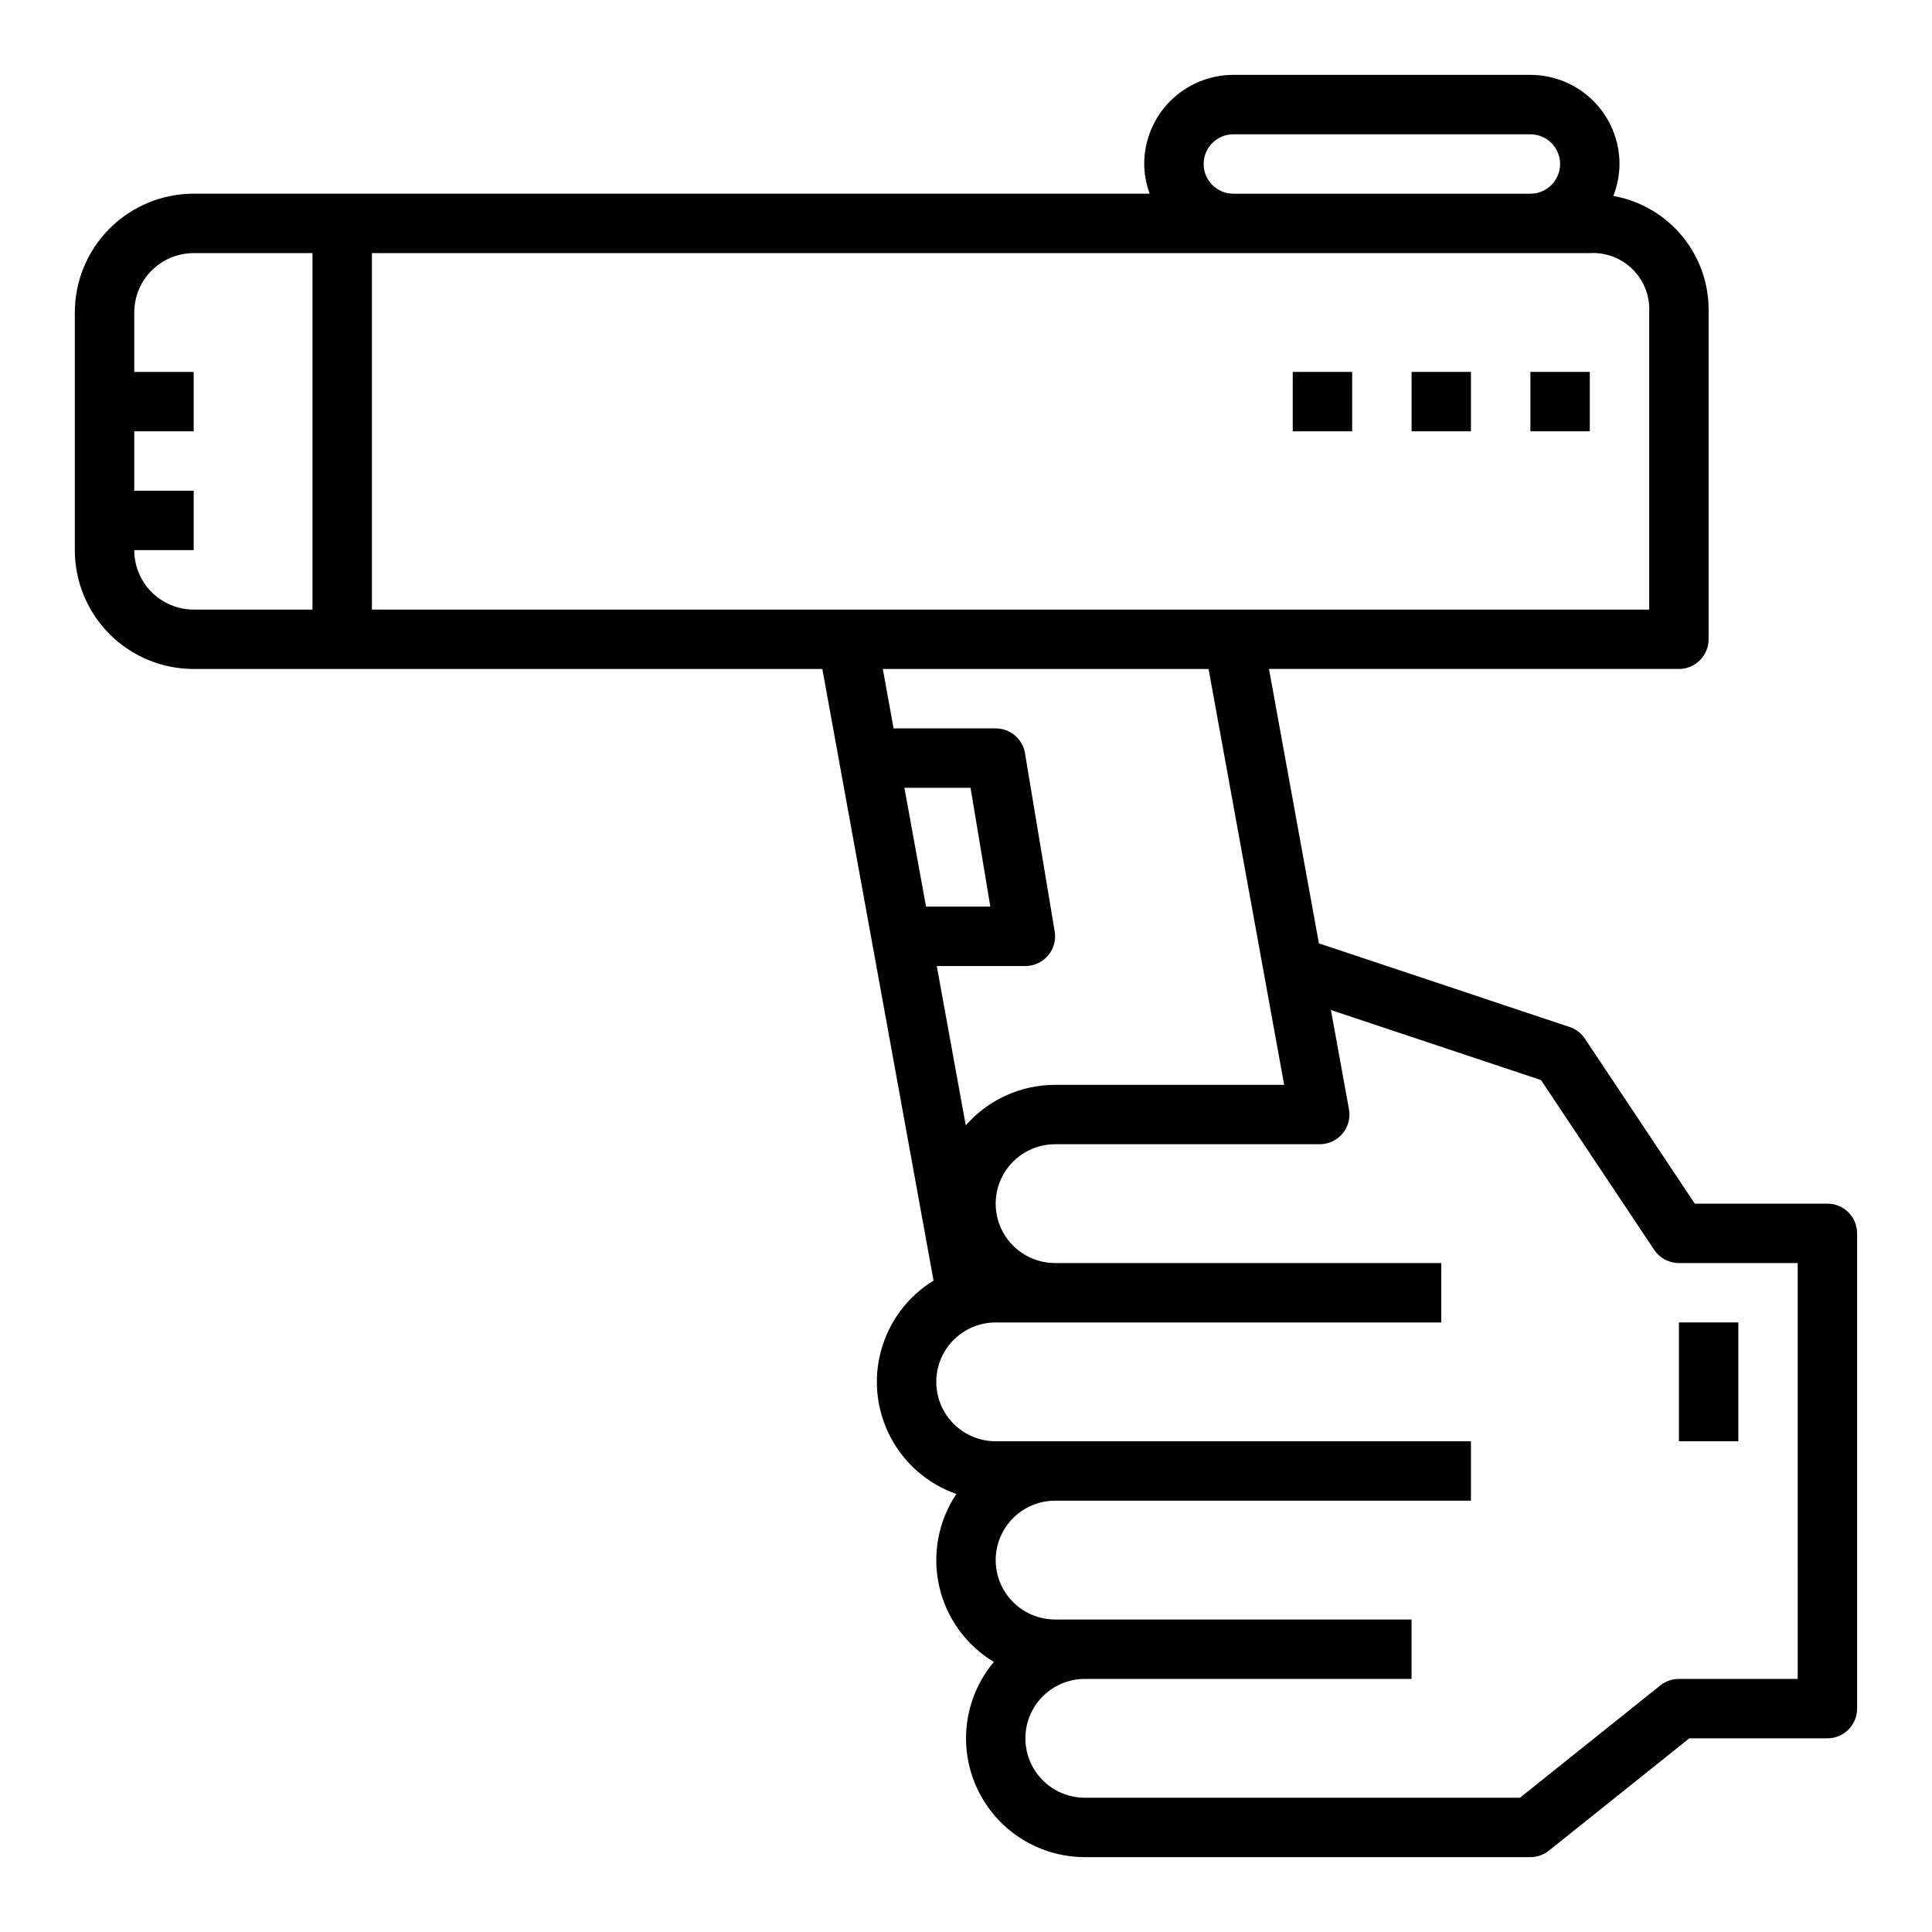 <?xml version="1.0" encoding="UTF-8"?>
<!-- Uploaded to: SVG Repo, www.svgrepo.com, Generator: SVG Repo Mixer Tools -->
<svg fill="#000000" width="800px" height="800px" version="1.1" viewBox="144 144 512 512" xmlns="http://www.w3.org/2000/svg">
 <g>
  <path d="m549.57 242.56h15.742v15.742h-15.742z"/>
  <path d="m518.08 242.56h15.742v15.742h-15.742z"/>
  <path d="m486.59 242.56h15.742v15.742h-15.742z"/>
  <path d="m628.29 462.98h-35.152l-29.125-43.73c-0.973-1.453-2.402-2.543-4.062-3.094l-66.426-22.152-13.23-72.723h108.63c2.09 0 4.09-0.828 5.566-2.305 1.477-1.477 2.309-3.481 2.309-5.566v-86.594c0.172-7.316-2.277-14.453-6.91-20.121-4.633-5.668-11.141-9.488-18.344-10.773 1.066-2.695 1.621-5.566 1.637-8.465 0-6.262-2.488-12.27-6.918-16.699-4.43-4.43-10.434-6.918-16.699-6.918h-78.719c-6.266 0-12.27 2.488-16.699 6.918-4.43 4.43-6.918 10.438-6.918 16.699 0.027 2.688 0.516 5.352 1.449 7.871h-253.36c-8.348 0-16.359 3.32-22.266 9.223-5.902 5.906-9.223 13.914-9.223 22.266v62.977c0 8.352 3.32 16.363 9.223 22.266 5.906 5.906 13.918 9.223 22.266 9.223h166.61l29.473 162.09c-6.801 4.172-11.766 10.773-13.887 18.465-2.121 7.695-1.246 15.906 2.457 22.977 3.699 7.07 9.945 12.469 17.477 15.109-4.793 7.16-6.445 15.973-4.566 24.379 1.875 8.41 7.117 15.684 14.5 20.125-5.164 6.152-7.785 14.043-7.32 22.062 0.465 8.02 3.977 15.559 9.816 21.074 5.84 5.516 13.566 8.59 21.602 8.598h118.08c1.789 0 3.523-0.609 4.922-1.727l37.203-29.762h36.598c2.086 0 4.09-0.832 5.566-2.305 1.473-1.477 2.305-3.481 2.305-5.566v-125.95c0-2.09-0.832-4.09-2.305-5.566-1.477-1.477-3.481-2.305-5.566-2.305zm-401.48-157.44h-31.488c-4.176 0-8.18-1.66-11.133-4.613-2.949-2.953-4.609-6.957-4.609-11.133h15.742v-15.742h-15.742v-15.746h15.742v-15.742h-15.742v-15.746c0-4.176 1.66-8.18 4.609-11.133 2.953-2.949 6.957-4.609 11.133-4.609h31.488zm244.04-125.95h78.719c4.348 0 7.871 3.523 7.871 7.871s-3.523 7.871-7.871 7.871h-78.719c-4.348 0-7.871-3.523-7.871-7.871s3.523-7.871 7.871-7.871zm-228.29 125.95v-94.465h322.75c4.246-0.246 8.395 1.336 11.402 4.34 3.004 3.008 4.586 7.156 4.34 11.402v78.723zm135.4 15.742h86.324l20.035 110.21-60.703 0.004c-9.074-0.004-17.707 3.914-23.68 10.75l-7.68-42.238h23.488c2.312-0.004 4.508-1.02 6.004-2.785s2.137-4.098 1.758-6.379l-7.871-47.23v-0.004c-0.633-3.793-3.914-6.578-7.762-6.578h-27.066zm11.453 62.977-0.047-0.234-5.691-31.254h17.531l5.242 31.488zm231 204.67h-31.488c-1.785 0-3.523 0.609-4.918 1.727l-37.203 29.762h-115.32c-5.625 0-10.824-3-13.637-7.871-2.812-4.871-2.812-10.871 0-15.742 2.812-4.871 8.012-7.875 13.637-7.875h86.59v-15.742h-94.465c-5.625 0-10.82-3-13.633-7.871s-2.812-10.875 0-15.746 8.008-7.871 13.633-7.871h110.21v-15.746h-125.95c-5.625 0-10.824-3-13.637-7.871s-2.812-10.871 0-15.742c2.812-4.871 8.012-7.875 13.637-7.875h118.08v-15.742h-102.34c-5.625 0-10.82-3-13.633-7.871s-2.812-10.875 0-15.746c2.812-4.871 8.008-7.871 13.633-7.871h70.133c2.336 0 4.551-1.035 6.047-2.828 1.496-1.793 2.117-4.156 1.699-6.453l-4.777-26.285 55.672 18.562 29.992 44.988c1.461 2.191 3.918 3.504 6.547 3.504h31.488z"/>
  <path d="m588.93 494.46h15.742v31.488h-15.742z"/>
 </g>
</svg>